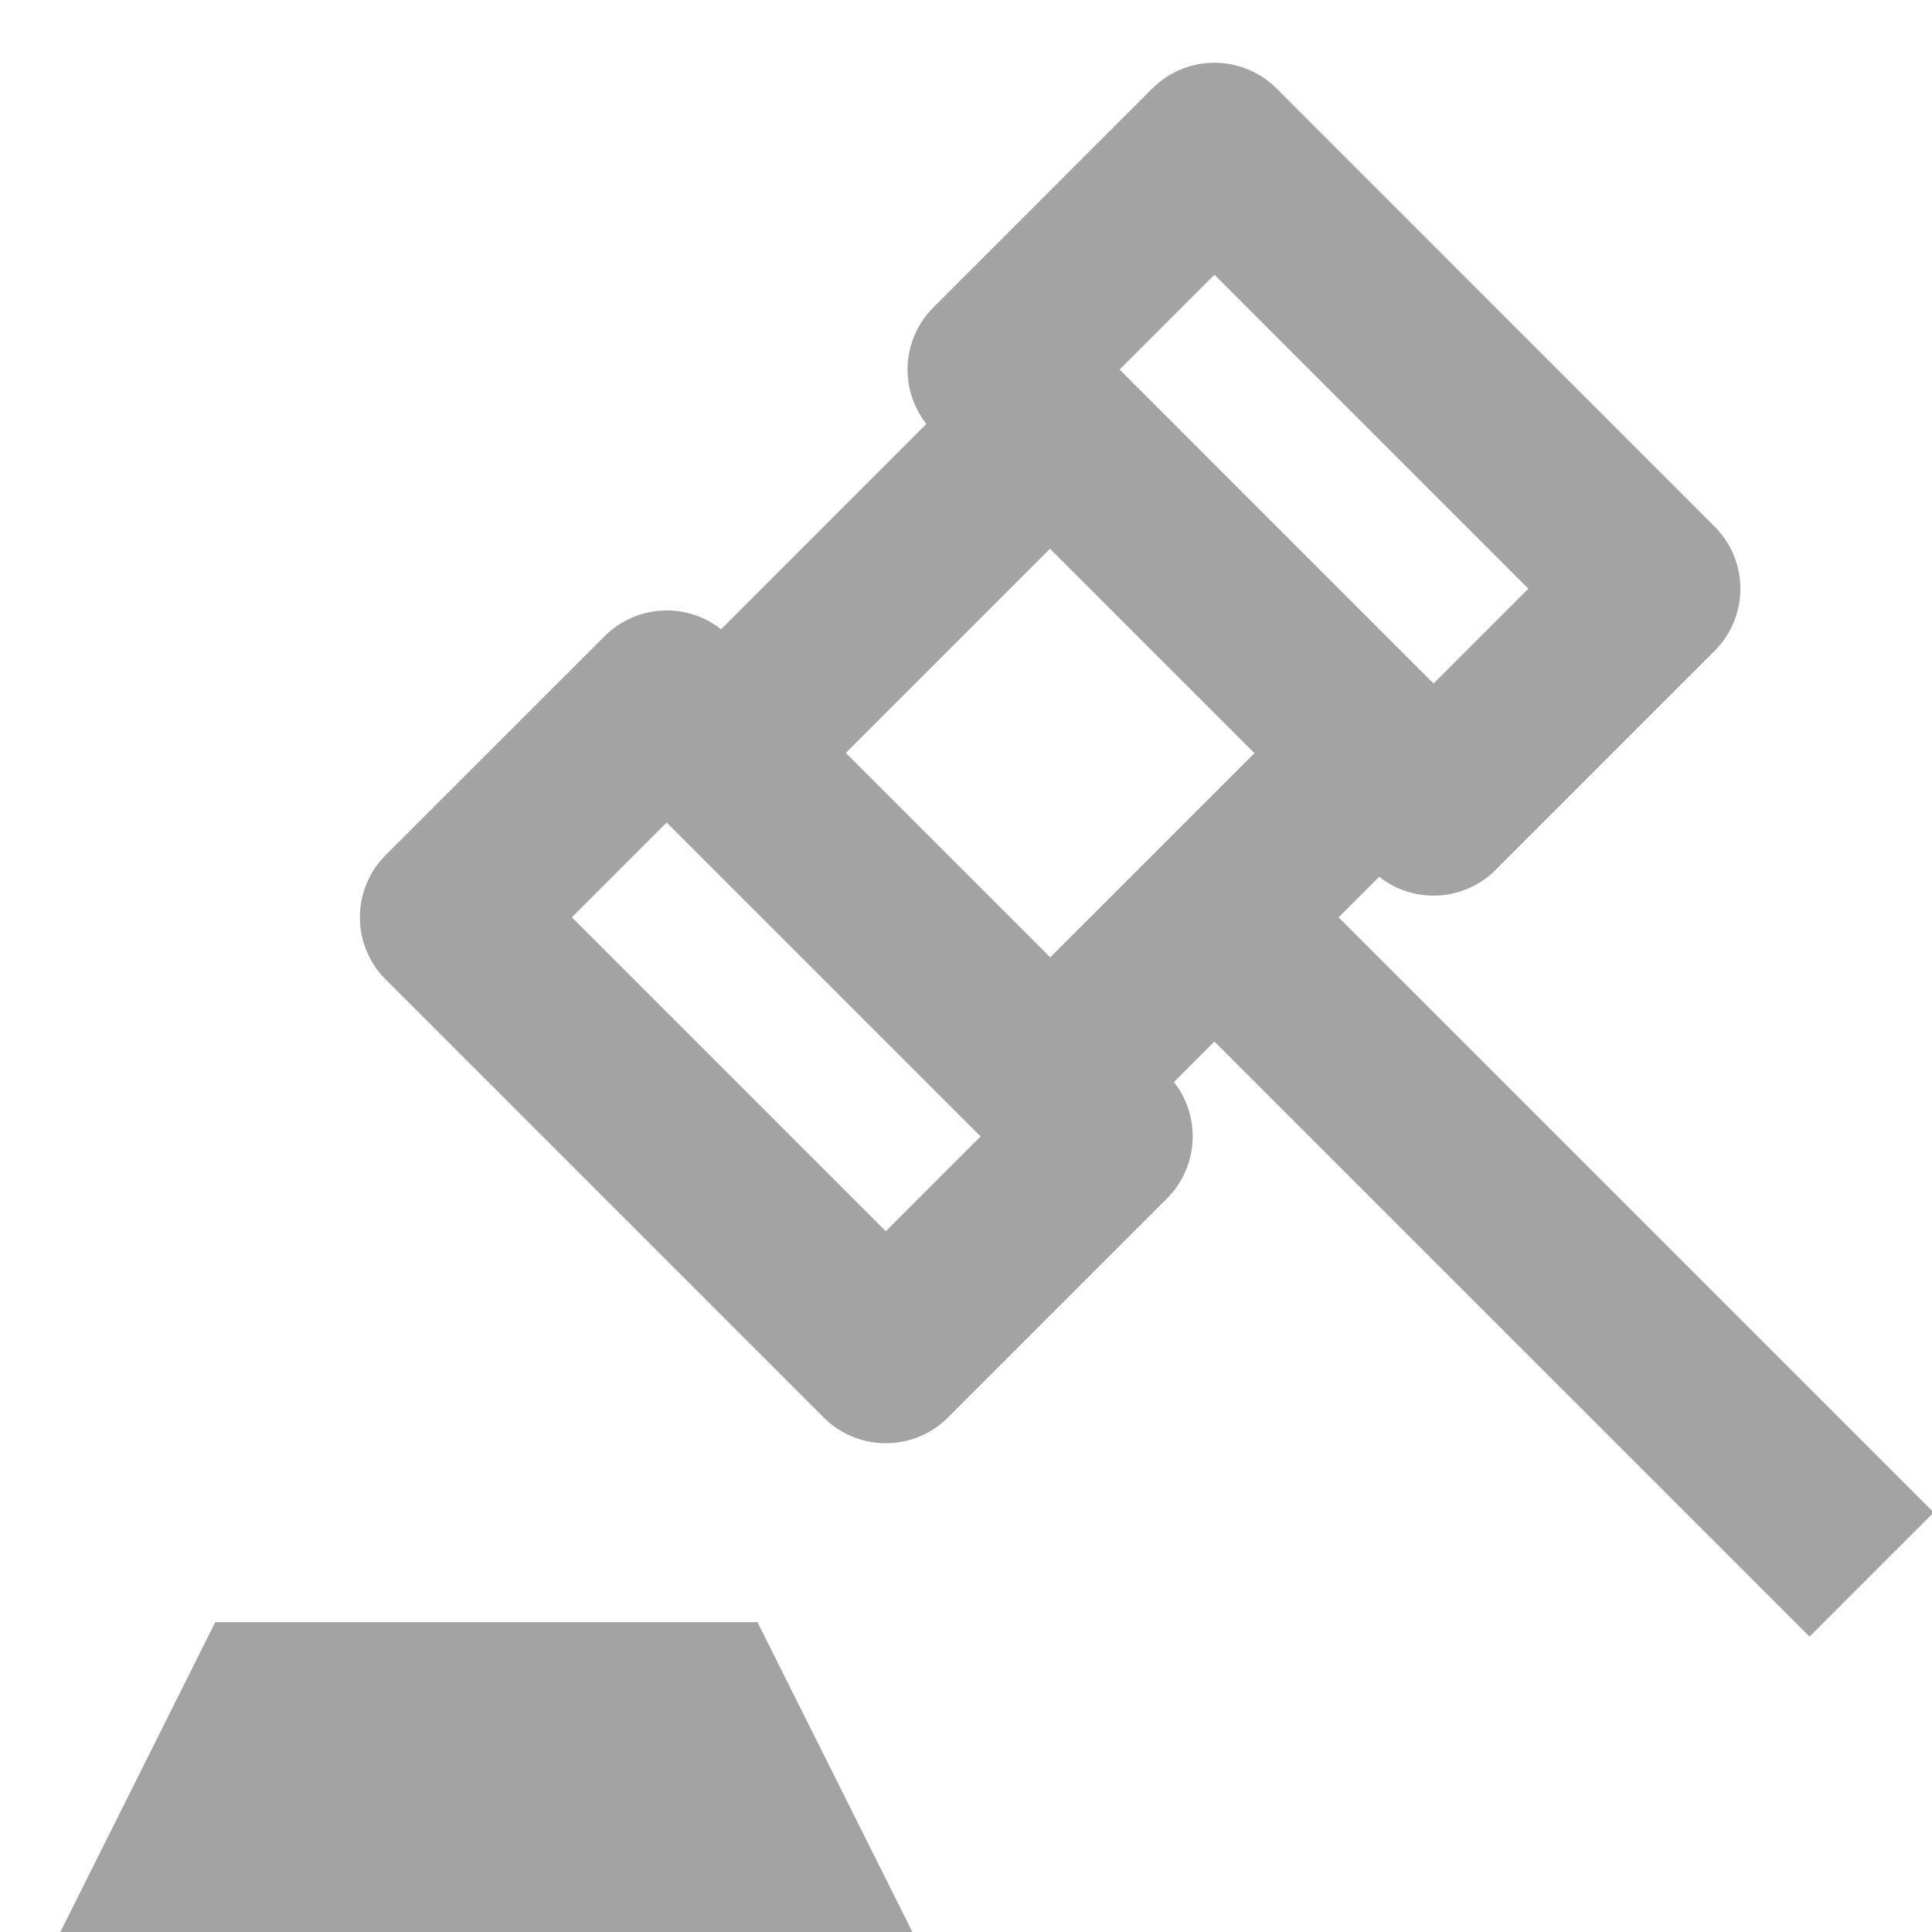 <?xml version="1.0" encoding="UTF-8"?> <svg xmlns="http://www.w3.org/2000/svg" width="44" height="44" viewBox="0 0 44 44" fill="none"><g clip-path="url(#clip0_155_1565)"><path d="M15.185 15.902L10.196 20.891L20.174 30.869L25.163 25.88L15.185 15.902Z" stroke="#A3A3A3" stroke-width="4" stroke-linejoin="round"></path><path d="M27.658 3.429L22.669 8.418L32.647 18.397L37.636 13.408L27.658 3.429Z" stroke="#A3A3A3" stroke-width="4" stroke-linejoin="round"></path><path d="M23.916 9.666L16.432 17.15L23.916 24.634L31.4 17.15L23.916 9.666Z" stroke="#A3A3A3" stroke-width="4" stroke-linejoin="round"></path><path d="M27.656 20.891L42.625 35.859" stroke="#A3A3A3" stroke-width="4" stroke-linejoin="round"></path><path d="M20.779 44H1.375L4.903 36.944H17.251L20.779 44Z" fill="#A3A3A3"></path></g><defs><clipPath id="clip0_155_1565"><rect width="44" height="44" fill="white"></rect></clipPath></defs></svg> 